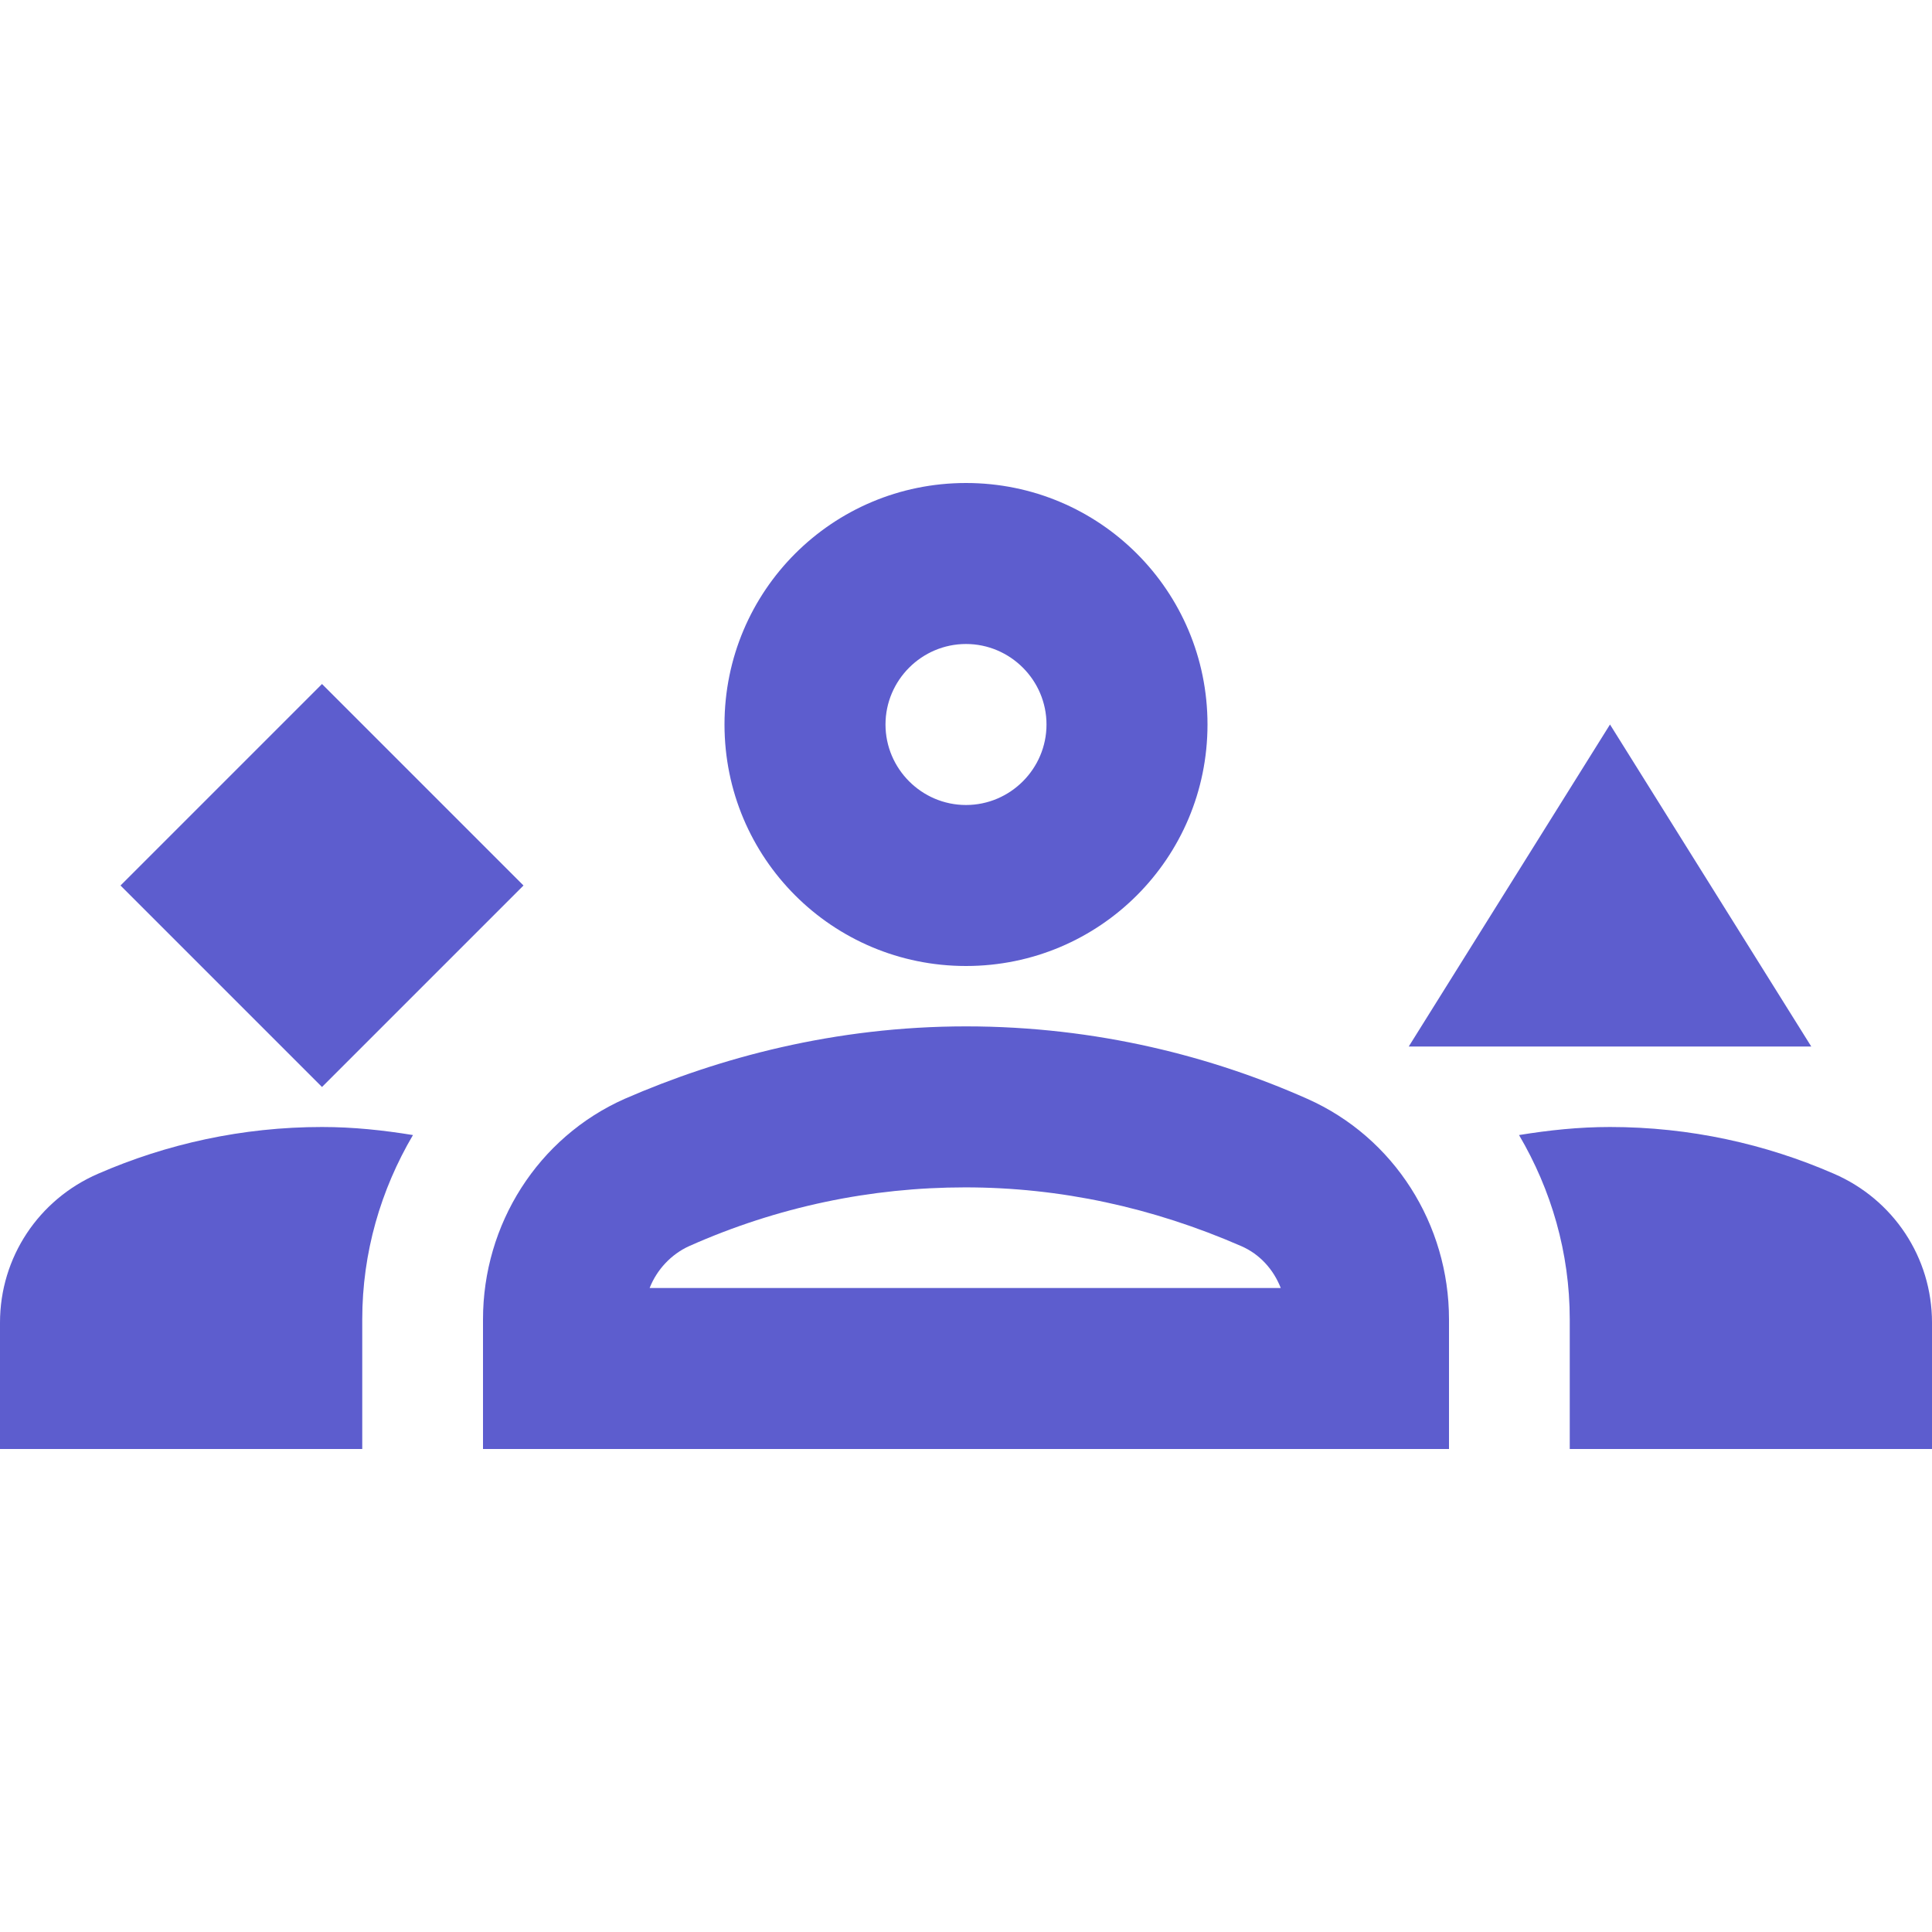 <svg width="24" height="24" viewBox="0 0 24 24" fill="none" xmlns="http://www.w3.org/2000/svg">
<path d="M16.24 13.65C15.07 13.13 13.63 12.75 12 12.75C10.37 12.75 8.93 13.14 7.76 13.65C6.68 14.13 6 15.21 6 16.39V18H18V16.39C18 15.21 17.32 14.13 16.24 13.65ZM8.07 16C8.16 15.77 8.34 15.58 8.56 15.48C9.66 14.99 10.82 14.75 11.99 14.75C13.17 14.75 14.32 15 15.42 15.48C15.65 15.58 15.82 15.77 15.91 16H8.07Z" fill="#5D5DCE"/>
<path d="M1.22 14.58C0.48 14.9 0 15.62 0 16.43V18H4.5V16.39C4.5 15.56 4.73 14.78 5.13 14.1C4.76 14.04 4.39 14 4 14C3.01 14 2.07 14.21 1.22 14.58Z" fill="#5D5DCE"/>
<path d="M22.78 14.58C21.93 14.21 20.99 14 20 14C19.61 14 19.24 14.04 18.87 14.1C19.27 14.78 19.5 15.56 19.5 16.39V18H24V16.43C24 15.62 23.52 14.9 22.78 14.58Z" fill="#5D5DCE"/>
<path d="M12 12C13.66 12 15 10.66 15 9C15 7.34 13.66 6 12 6C10.34 6 9 7.34 9 9C9 10.66 10.34 12 12 12ZM12 8C12.55 8 13 8.45 13 9C13 9.55 12.55 10 12 10C11.45 10 11 9.55 11 9C11 8.45 11.45 8 12 8Z" fill="#5D5DCE"/>
<path d="M4 8.497L1.497 11L4 13.503L6.503 11L4 8.497Z" fill="#5D5DCE"/>
<path d="M20 9L17.5 13H22.5L20 9Z" fill="#5D5DCE"/>
</svg>
